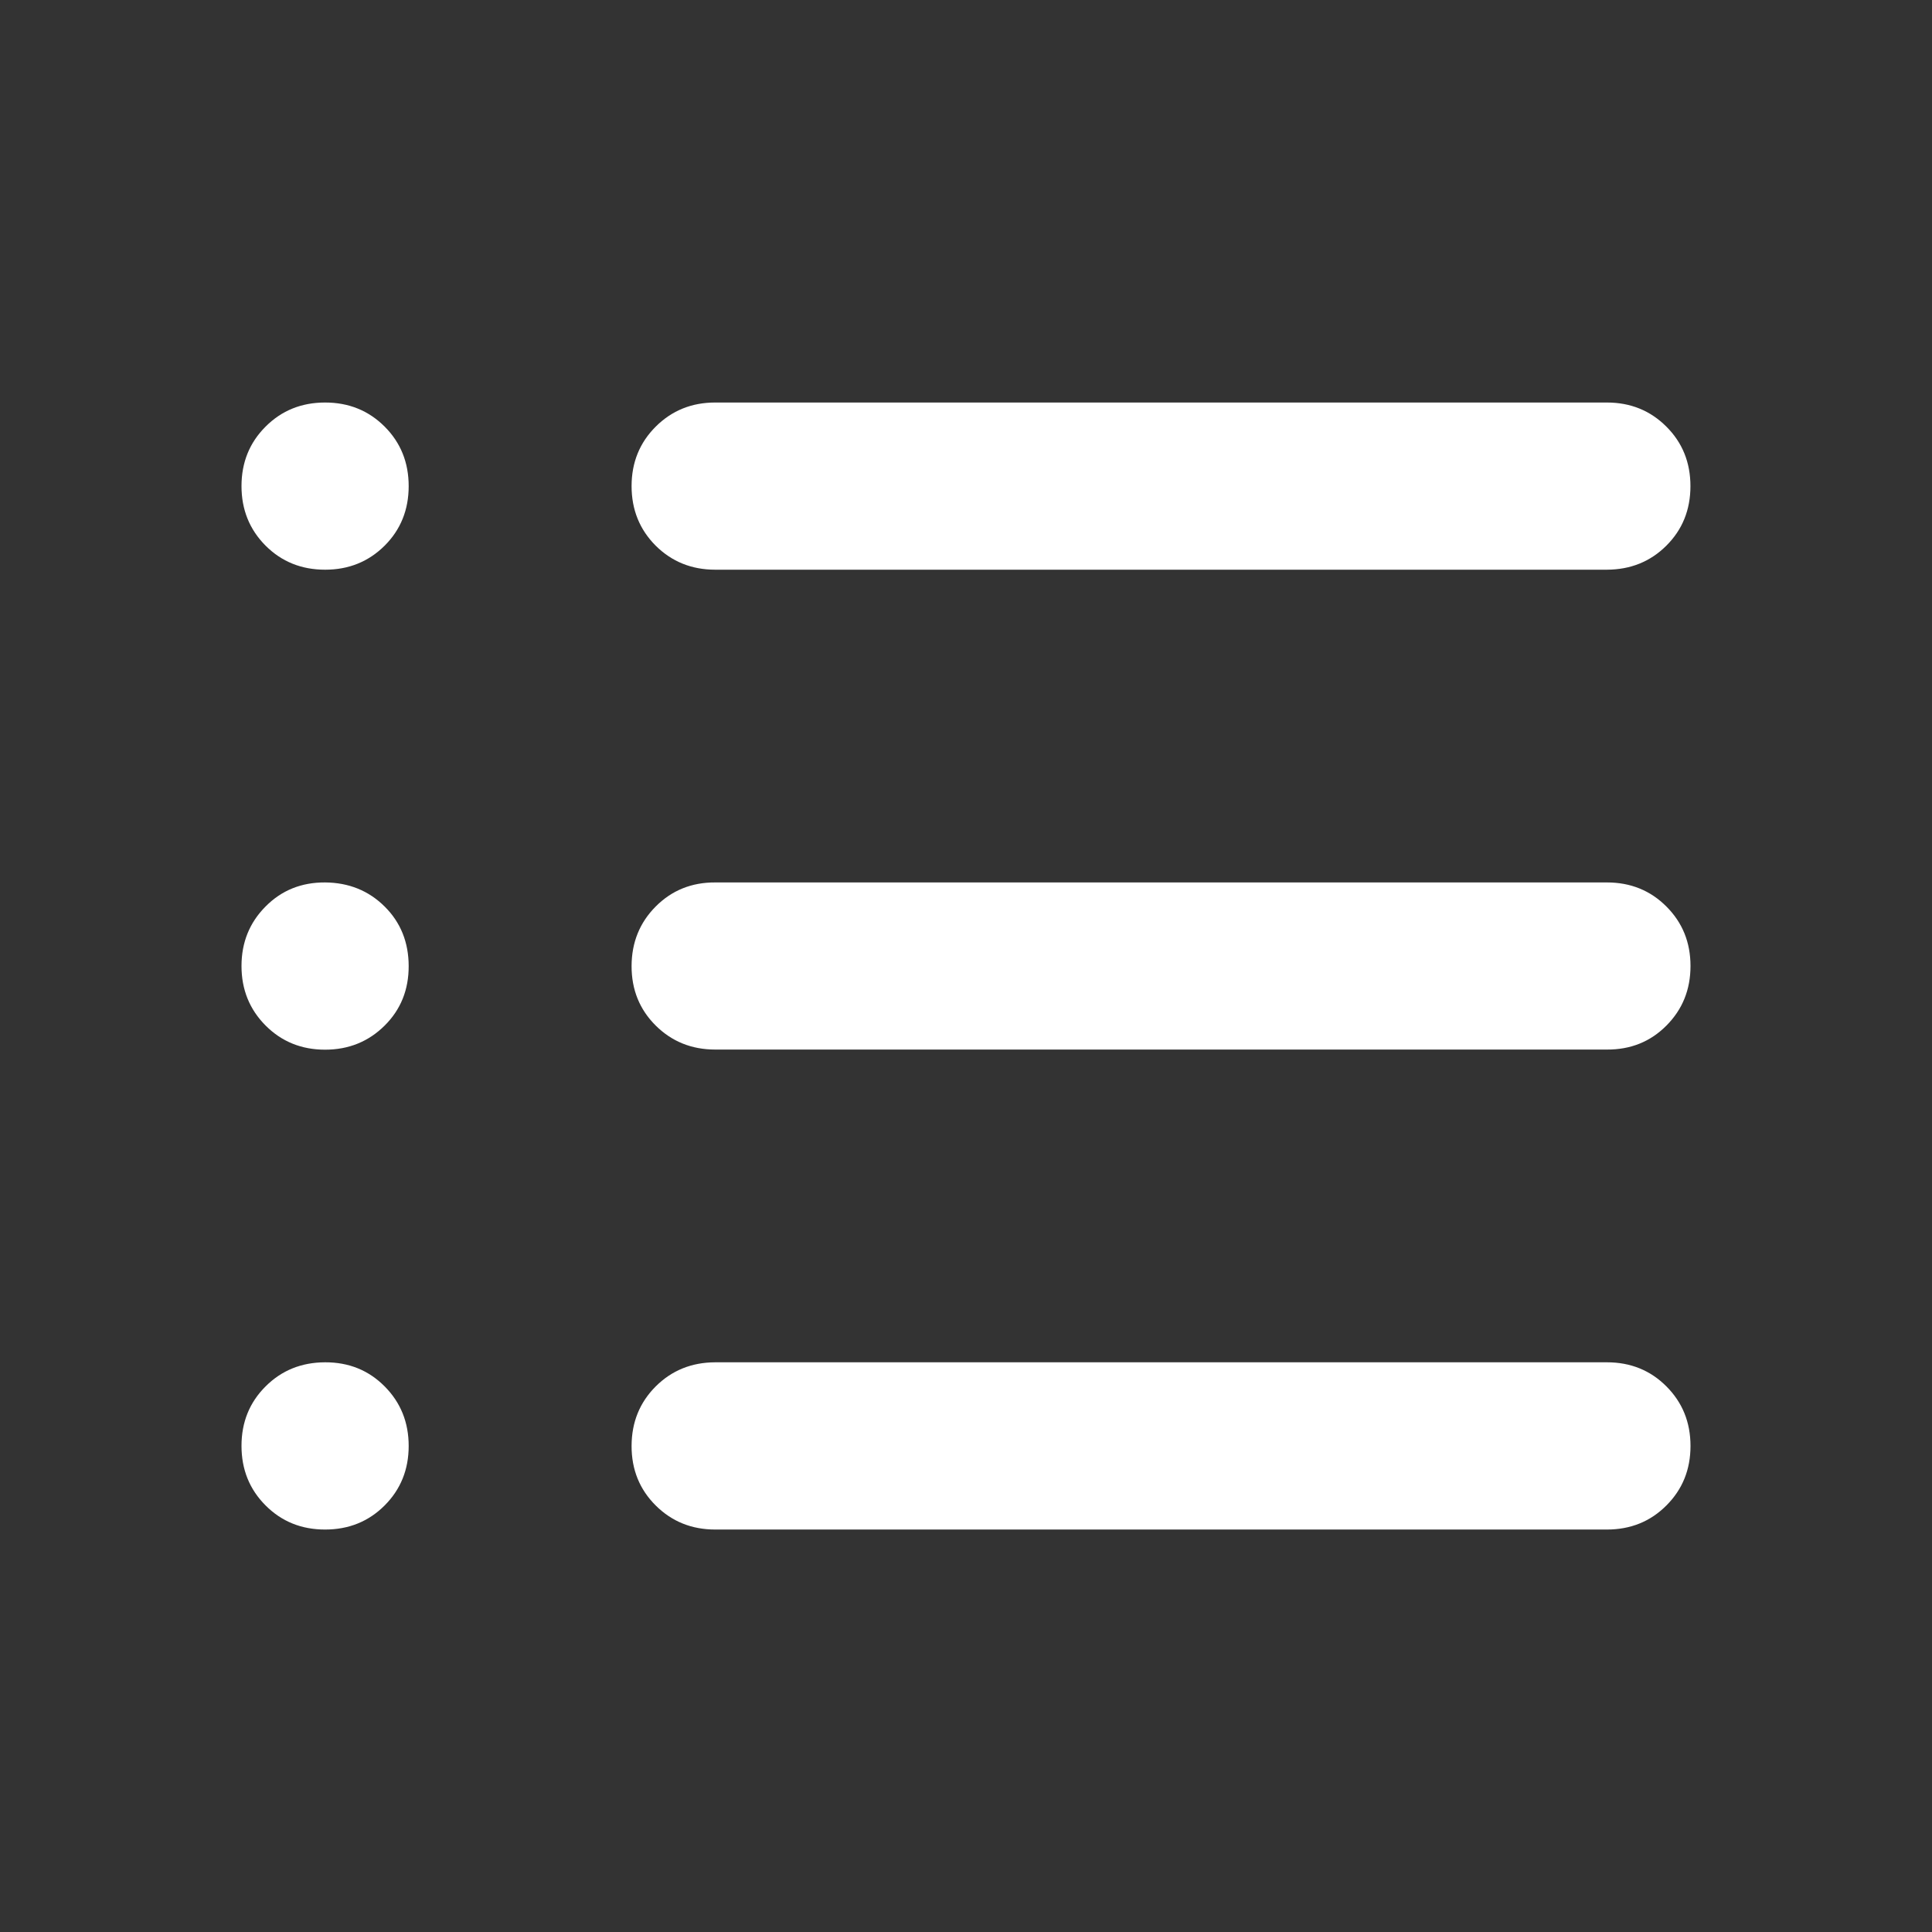 <svg width="32" height="32" viewBox="0 0 32 32" fill="none" xmlns="http://www.w3.org/2000/svg">
<rect x="0" y="0" width="32" height="32" fill="#333333" stroke="none"/>
<path d="M11.847 25.334C11.456 25.334 11.127 25.201 10.86 24.935C10.593 24.669 10.46 24.34 10.461 23.948C10.462 23.556 10.596 23.228 10.861 22.963C11.127 22.698 11.456 22.565 11.847 22.564H26.616C27.007 22.564 27.336 22.697 27.601 22.963C27.867 23.23 28 23.558 28 23.95C28 24.341 27.867 24.669 27.601 24.935C27.336 25.201 27.007 25.334 26.615 25.334H11.847ZM11.847 17.384C11.456 17.384 11.127 17.251 10.86 16.986C10.593 16.72 10.46 16.391 10.461 16C10.462 15.609 10.596 15.28 10.861 15.014C11.127 14.747 11.456 14.614 11.847 14.616H26.616C27.007 14.616 27.336 14.749 27.601 15.015C27.867 15.281 28 15.609 28 16C28 16.391 27.867 16.72 27.601 16.987C27.336 17.254 27.007 17.386 26.615 17.384H11.847ZM11.847 9.436C11.456 9.436 11.127 9.303 10.86 9.038C10.594 8.771 10.461 8.442 10.461 8.051C10.461 7.66 10.595 7.331 10.861 7.066C11.128 6.8 11.456 6.667 11.845 6.667H26.615C27.006 6.667 27.334 6.8 27.6 7.066C27.866 7.331 27.999 7.66 27.999 8.052C27.999 8.444 27.866 8.773 27.6 9.038C27.334 9.303 27.005 9.435 26.613 9.436H11.847ZM5.385 9.436C4.993 9.436 4.664 9.303 4.399 9.038C4.133 8.771 4 8.442 4 8.051C4 7.66 4.133 7.331 4.399 7.066C4.664 6.8 4.993 6.667 5.385 6.667C5.776 6.667 6.105 6.8 6.371 7.066C6.636 7.331 6.769 7.66 6.769 8.052C6.769 8.444 6.636 8.773 6.371 9.038C6.104 9.303 5.776 9.436 5.385 9.436ZM5.384 17.386C4.993 17.386 4.664 17.252 4.399 16.986C4.133 16.719 4 16.39 4 16C4 15.61 4.133 15.281 4.399 15.014C4.664 14.746 4.993 14.614 5.385 14.616C5.777 14.619 6.106 14.752 6.371 15.015C6.636 15.278 6.768 15.607 6.769 16C6.77 16.394 6.637 16.723 6.371 16.987C6.104 17.252 5.775 17.386 5.384 17.386ZM5.384 25.334C4.993 25.334 4.664 25.201 4.399 24.935C4.133 24.669 4 24.34 4 23.948C4 23.556 4.133 23.228 4.399 22.963C4.664 22.698 4.993 22.565 5.385 22.564C5.777 22.563 6.106 22.696 6.371 22.963C6.636 23.23 6.769 23.558 6.769 23.95C6.769 24.341 6.636 24.669 6.371 24.935C6.105 25.201 5.776 25.334 5.384 25.334Z" fill="white"/>
</svg>
